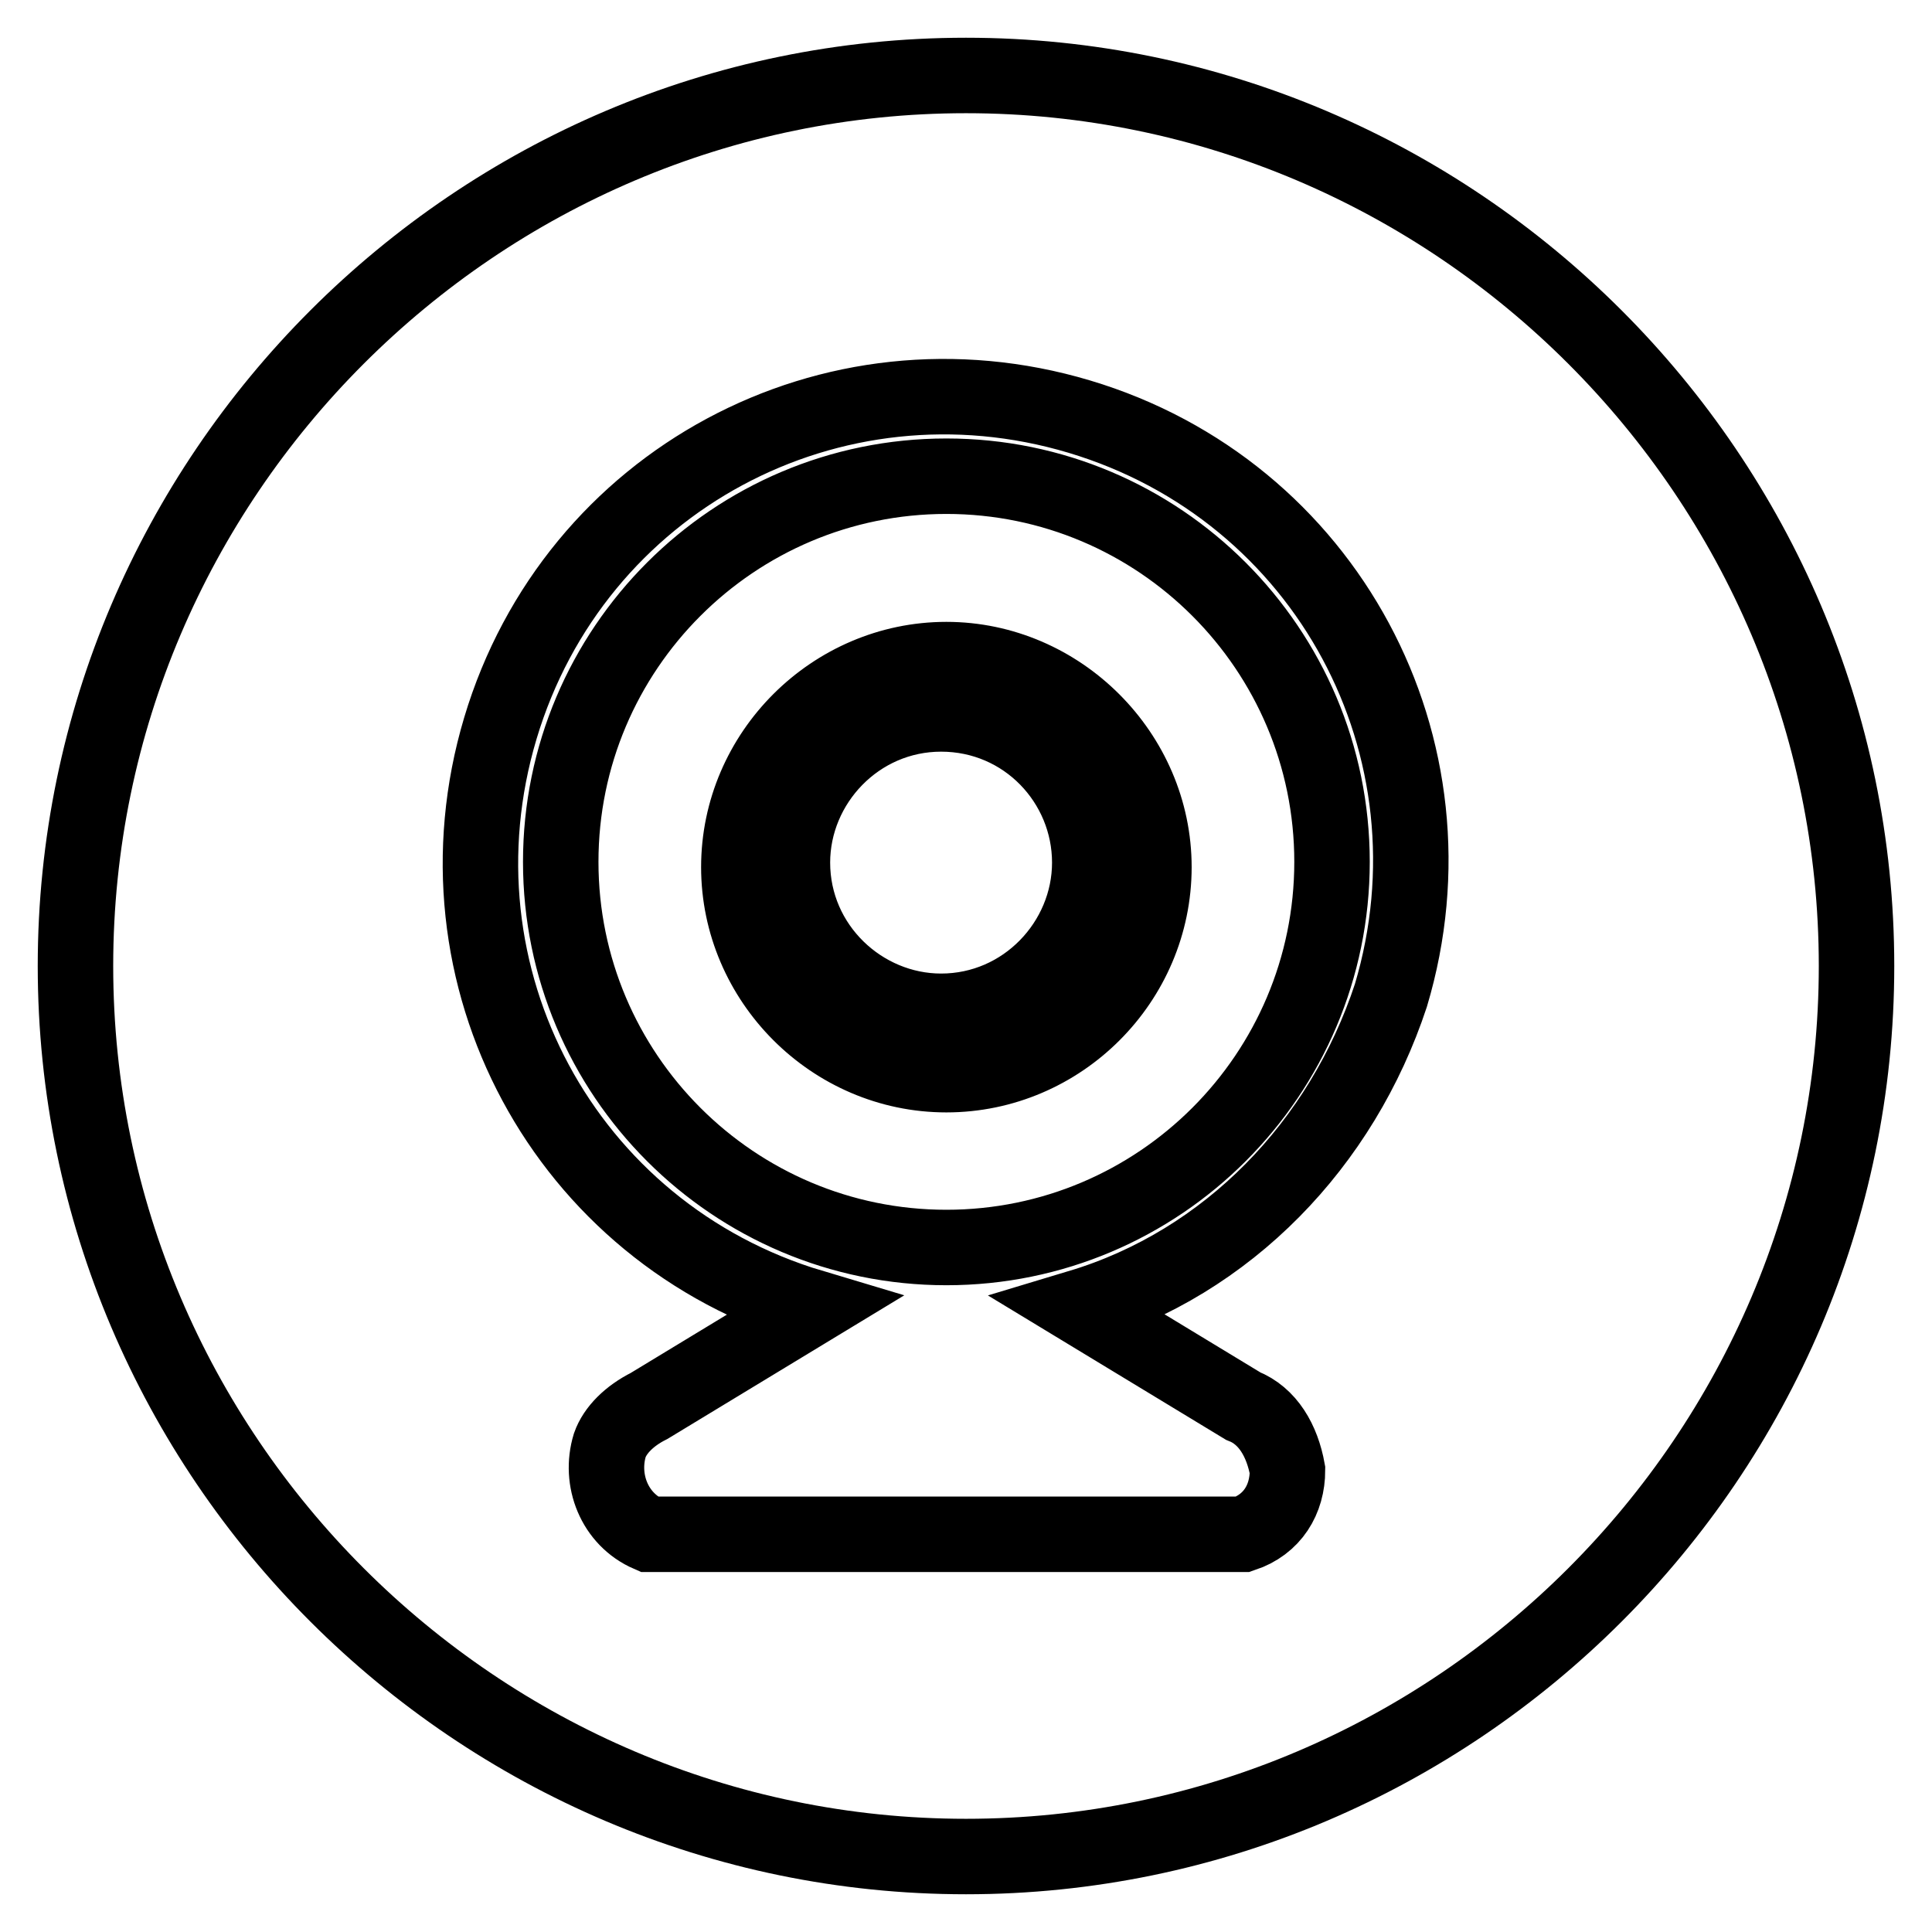 <?xml version="1.0" encoding="utf-8"?>
<!-- Svg Vector Icons : http://www.onlinewebfonts.com/icon -->
<!DOCTYPE svg PUBLIC "-//W3C//DTD SVG 1.1//EN" "http://www.w3.org/Graphics/SVG/1.1/DTD/svg11.dtd">
<svg version="1.1" xmlns="http://www.w3.org/2000/svg" xmlns:xlink="http://www.w3.org/1999/xlink" x="0px" y="0px" viewBox="0 0 256 256" enable-background="new 0 0 256 256" xml:space="preserve">
<g> <path stroke-width="10" fill-opacity="0" stroke="#000000"  d="M128,246c64.9,0,118-53.1,118-118c0-64.9-53.1-118-118-118C63.1,10,10,63.1,10,128 C10,192.9,63.1,246,128,246z M143.1,173.2l21.6,13.1c3.3,1.3,5.2,4.6,5.9,8.5c0,3.9-2,7.2-5.9,8.5H86c-4.6-2-6.6-7.2-5.2-11.8 c0.7-2,2.6-3.9,5.2-5.2l21.6-13.1c-32.8-9.8-51.1-43.9-41.3-76.7c9.8-32.8,43.9-51.1,76.7-41.3c32.8,9.8,51.1,43.9,41.3,76.7 C177.8,151.6,162.7,167.3,143.1,173.2z M125.4,63.1c-28.2,0-51.1,22.9-51.1,51.1c0,28.2,22.9,51.1,51.1,51.1 c28.2,0,51.1-22.9,51.1-51.1C176.5,86,153.6,63.1,125.4,63.1L125.4,63.1z M125.4,142.4c-15.1,0-27.5-12.5-27.5-27.5 c0-15.1,12.5-27.5,27.5-27.5s27.5,12.5,27.5,27.5C152.9,130,140.5,142.4,125.4,142.4z M124.7,94.6c-11.1,0-19.7,9.2-19.7,19.7 c0,11.1,9.2,19.7,19.7,19.7c11.1,0,19.7-9.2,19.7-19.7C144.4,103.7,135.9,94.6,124.7,94.6z"/></g>
</svg>